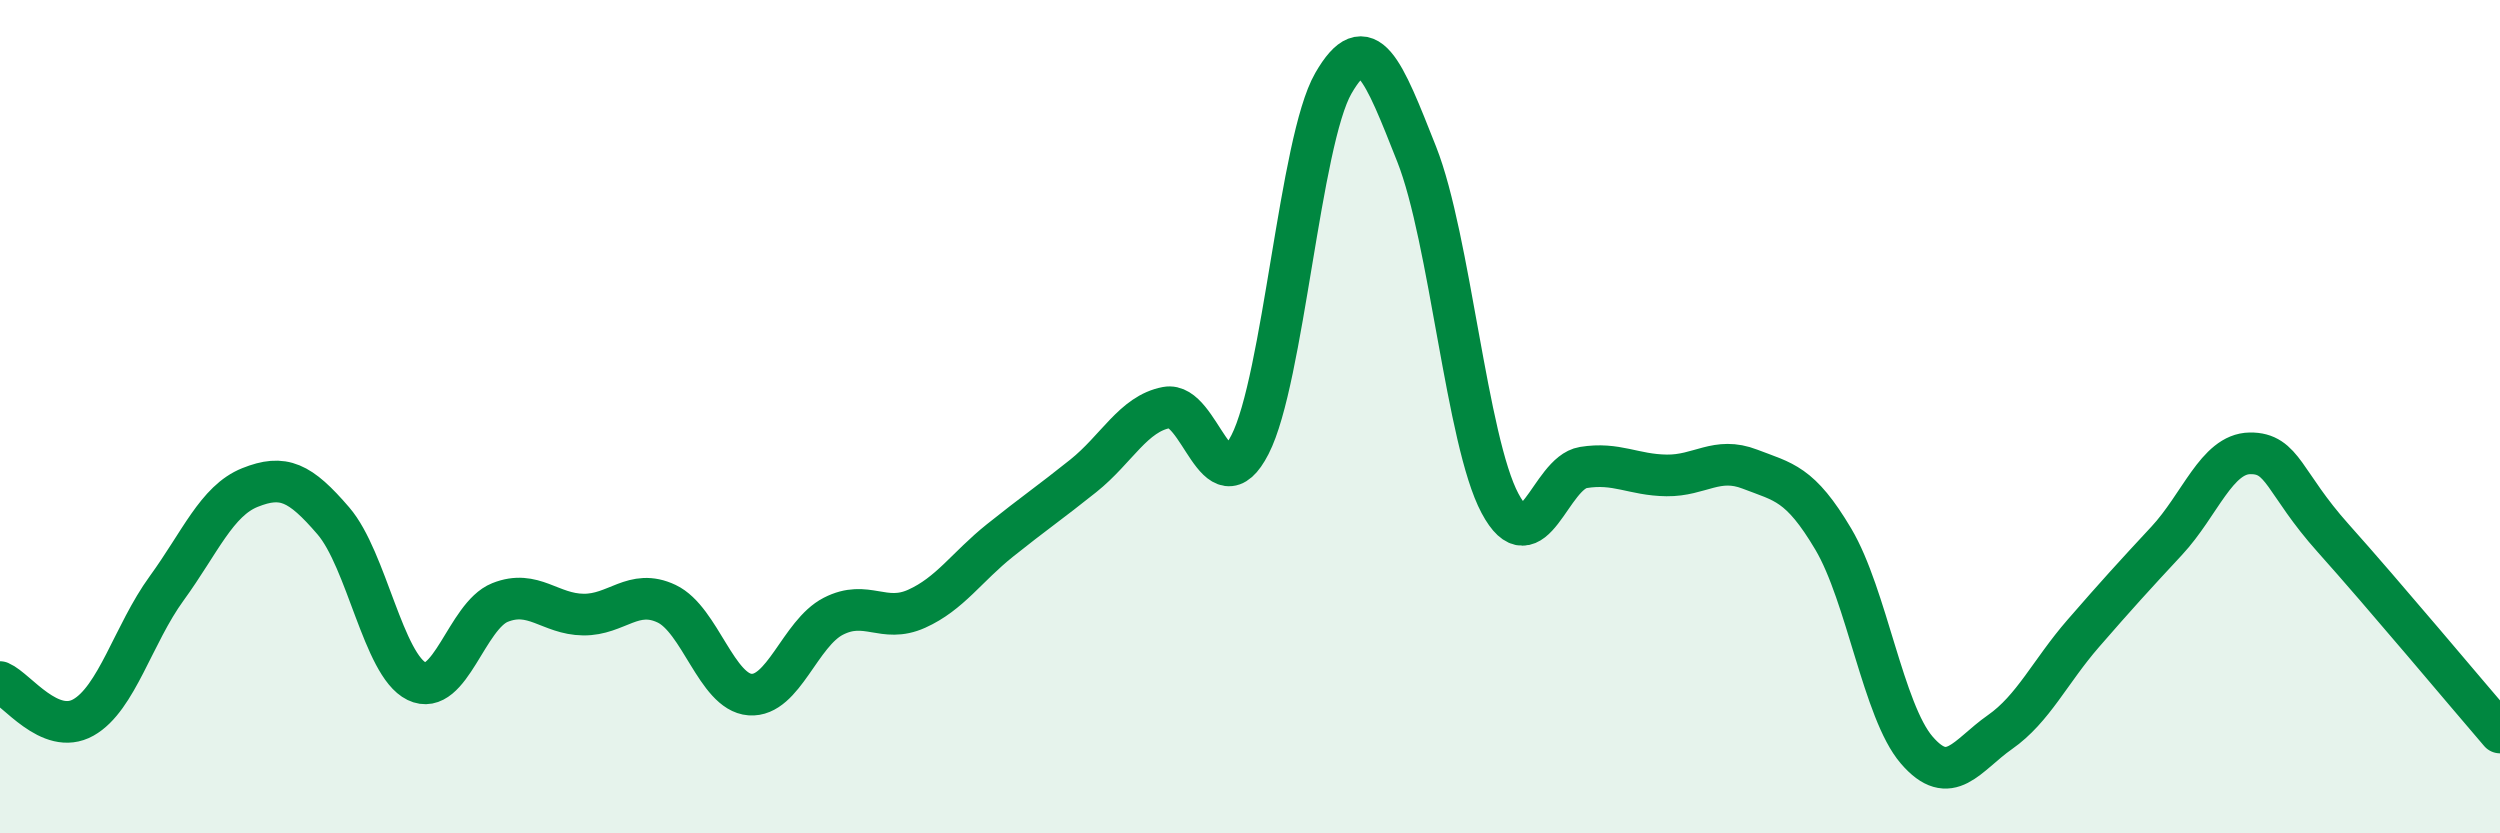 
    <svg width="60" height="20" viewBox="0 0 60 20" xmlns="http://www.w3.org/2000/svg">
      <path
        d="M 0,16.37 C 0.4,16.54 1.2,17.67 2,17.22 C 2.8,16.77 3.2,15.22 4,14.12 C 4.8,13.02 5.2,12.02 6,11.7 C 6.8,11.38 7.2,11.57 8,12.5 C 8.8,13.43 9.2,15.96 10,16.35 C 10.8,16.74 11.2,14.78 12,14.46 C 12.8,14.14 13.2,14.74 14,14.75 C 14.8,14.76 15.2,14.11 16,14.49 C 16.8,14.87 17.2,16.61 18,16.67 C 18.8,16.73 19.2,15.2 20,14.79 C 20.8,14.38 21.2,14.97 22,14.61 C 22.8,14.25 23.2,13.61 24,12.97 C 24.8,12.33 25.2,12.06 26,11.42 C 26.8,10.78 27.2,9.93 28,9.78 C 28.8,9.63 29.2,12.23 30,10.67 C 30.8,9.11 31.2,3.39 32,2 C 32.8,0.61 33.2,1.68 34,3.7 C 34.8,5.72 35.2,10.58 36,12.08 C 36.8,13.58 37.2,11.35 38,11.22 C 38.8,11.09 39.2,11.4 40,11.41 C 40.8,11.42 41.2,10.95 42,11.26 C 42.8,11.57 43.2,11.59 44,12.94 C 44.8,14.29 45.2,17.07 46,18 C 46.8,18.93 47.2,18.13 48,17.57 C 48.8,17.01 49.2,16.12 50,15.2 C 50.8,14.28 51.2,13.84 52,12.98 C 52.8,12.12 53.2,10.89 54,10.88 C 54.8,10.87 54.8,11.58 56,12.92 C 57.2,14.26 59.2,16.65 60,17.58L60 20L0 20Z"
        fill="#008740"
        opacity="0.1"
        stroke-linecap="round"
        stroke-linejoin="round"
      />
      <path
        d="M 0,16.37 C 0.4,16.54 1.2,17.67 2,17.22 C 2.8,16.77 3.2,15.22 4,14.12 C 4.8,13.02 5.2,12.02 6,11.7 C 6.8,11.38 7.2,11.57 8,12.5 C 8.8,13.43 9.2,15.96 10,16.35 C 10.8,16.74 11.2,14.78 12,14.46 C 12.8,14.14 13.2,14.74 14,14.75 C 14.8,14.76 15.2,14.11 16,14.49 C 16.8,14.87 17.2,16.61 18,16.67 C 18.8,16.73 19.2,15.2 20,14.79 C 20.8,14.38 21.2,14.97 22,14.61 C 22.8,14.25 23.2,13.61 24,12.97 C 24.8,12.33 25.2,12.06 26,11.42 C 26.8,10.78 27.2,9.93 28,9.78 C 28.8,9.63 29.2,12.23 30,10.67 C 30.8,9.11 31.2,3.39 32,2 C 32.8,0.61 33.2,1.68 34,3.7 C 34.8,5.72 35.2,10.58 36,12.08 C 36.8,13.58 37.2,11.35 38,11.22 C 38.8,11.09 39.2,11.4 40,11.41 C 40.8,11.42 41.2,10.95 42,11.26 C 42.8,11.57 43.2,11.59 44,12.94 C 44.8,14.29 45.2,17.07 46,18 C 46.8,18.93 47.2,18.13 48,17.57 C 48.8,17.01 49.2,16.12 50,15.2 C 50.8,14.28 51.2,13.84 52,12.98 C 52.8,12.12 53.2,10.89 54,10.88 C 54.8,10.87 54.8,11.58 56,12.92 C 57.2,14.26 59.2,16.65 60,17.58"
        stroke="#008740"
        stroke-width="1"
        fill="none"
        stroke-linecap="round"
        stroke-linejoin="round"
      />
    </svg>
  